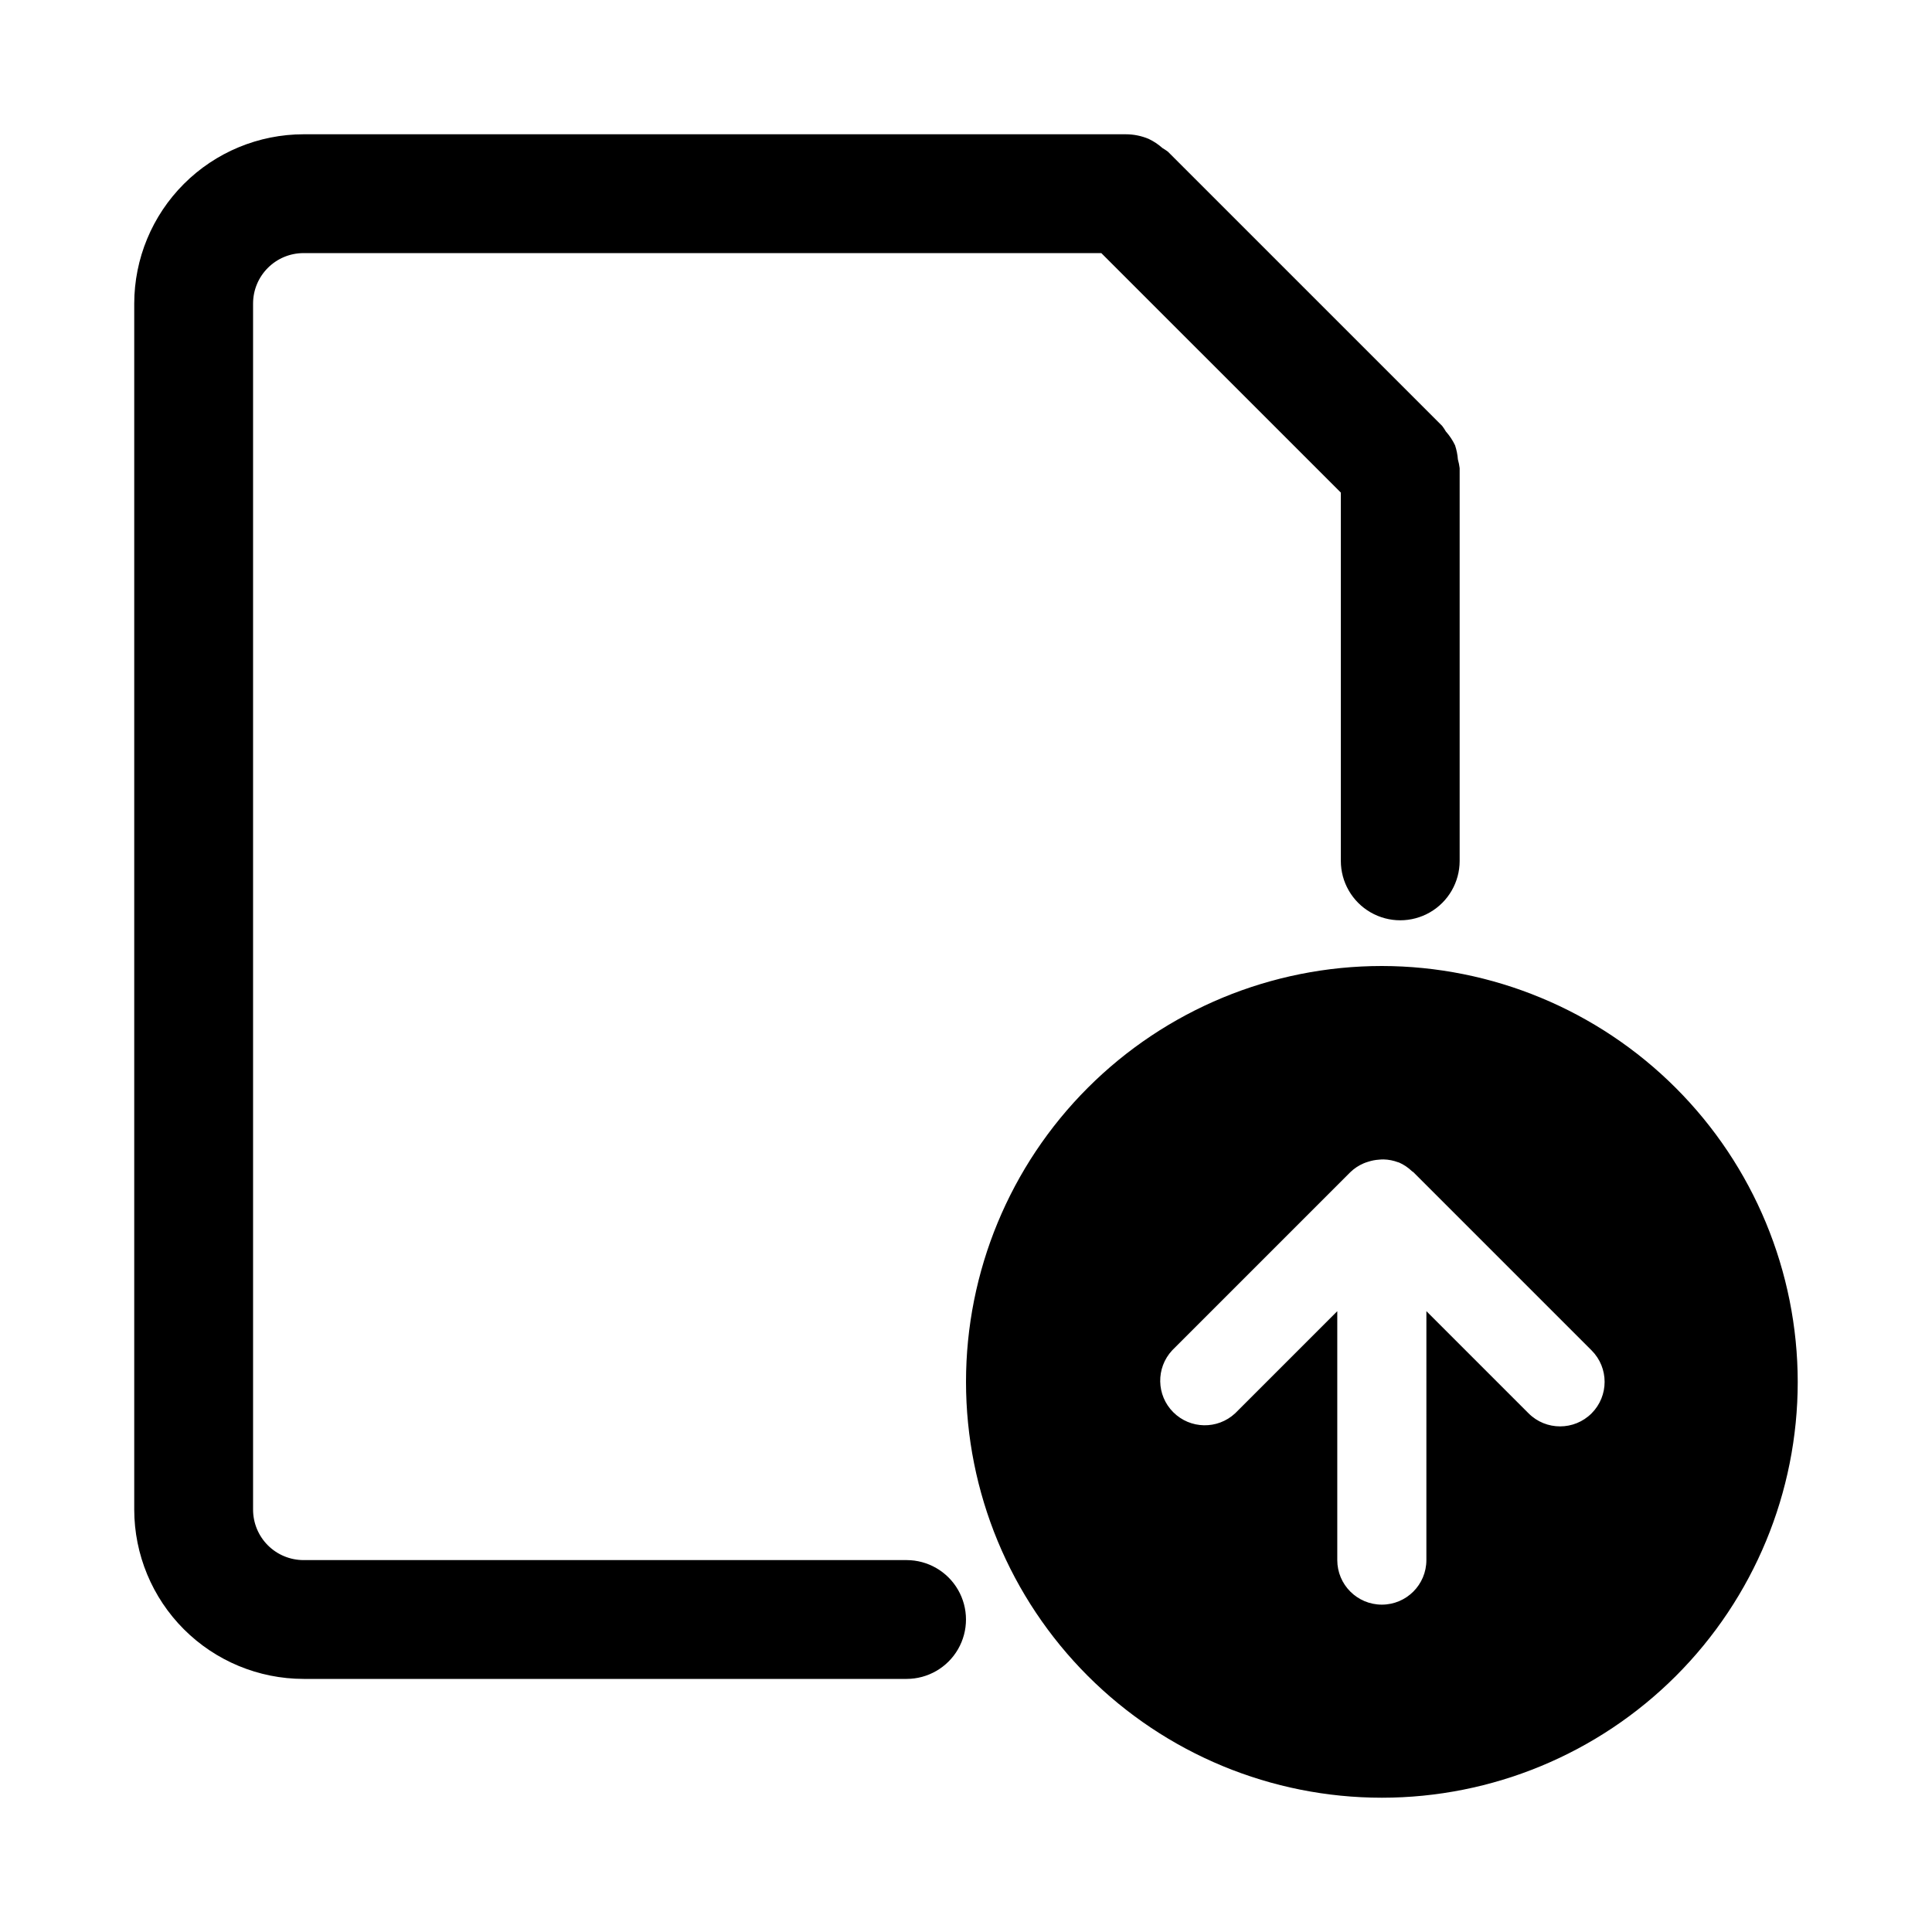 <?xml version="1.0" encoding="UTF-8"?>
<!-- Uploaded to: ICON Repo, www.svgrepo.com, Generator: ICON Repo Mixer Tools -->
<svg fill="#000000" width="800px" height="800px" version="1.1" viewBox="144 144 512 512" xmlns="http://www.w3.org/2000/svg">
 <g>
  <path d="m224.45 588.93h159.8c5.625 0 10.824-3 13.637-7.871 2.812-4.871 2.812-10.871 0-15.742s-8.012-7.875-13.637-7.875h-159.8c-3.551 0-6.953-1.41-9.465-3.918-2.508-2.512-3.918-5.914-3.918-9.465v-319.6c0-7.391 5.992-13.383 13.383-13.383h211.41l63.477 63.469v97.602c0 5.625 3 10.82 7.871 13.633s10.875 2.812 15.746 0c4.871-2.812 7.871-8.008 7.871-13.633v-104.08c-0.094-0.777-0.25-1.547-0.465-2.301-0.098-1.277-0.352-2.539-0.754-3.754-0.637-1.332-1.457-2.57-2.441-3.672-0.297-0.512-0.625-1.008-0.984-1.48l-72.668-72.66c-0.465-0.348-0.945-0.668-1.445-0.961-1.102-0.98-2.332-1.801-3.664-2.434-1.91-0.801-3.965-1.215-6.039-1.219h-217.92c-11.898 0.012-23.305 4.742-31.715 13.156-8.414 8.41-13.145 19.816-13.156 31.715v319.6c0.012 11.898 4.742 23.305 13.156 31.719 8.41 8.41 19.816 13.141 31.715 13.152z"/>
  <path d="m510.21 400c-29.23 0-57.262 11.609-77.93 32.277-20.668 20.668-32.277 48.699-32.277 77.93s11.609 57.262 32.277 77.93c20.668 20.668 48.699 32.277 77.93 32.277s57.262-11.609 77.93-32.277 32.277-48.699 32.277-77.93c-0.035-29.219-11.656-57.23-32.316-77.891s-48.672-32.281-77.891-32.316zm55.578 118.55c-4.613 4.609-12.09 4.609-16.699 0l-27.078-27.078-0.004 65.965c0 6.523-5.285 11.809-11.805 11.809-6.523 0-11.809-5.285-11.809-11.809v-65.957l-27.078 27.078h-0.004c-4.656 4.324-11.898 4.188-16.387-0.309-4.492-4.492-4.617-11.734-0.293-16.387l47.234-47.234c1.016-0.98 2.203-1.77 3.504-2.324 0.383-0.16 0.773-0.301 1.172-0.418 0.941-0.312 1.922-0.504 2.91-0.566 0.402-0.043 0.805-0.062 1.207-0.062 1.316 0.031 2.621 0.285 3.852 0.75l0.156 0.039 0.059 0.016h0.004c1.289 0.562 2.469 1.355 3.477 2.336 0.105 0.098 0.246 0.129 0.348 0.23l47.234 47.234c4.606 4.609 4.602 12.078 0 16.688z"/>
 </g>
</svg>